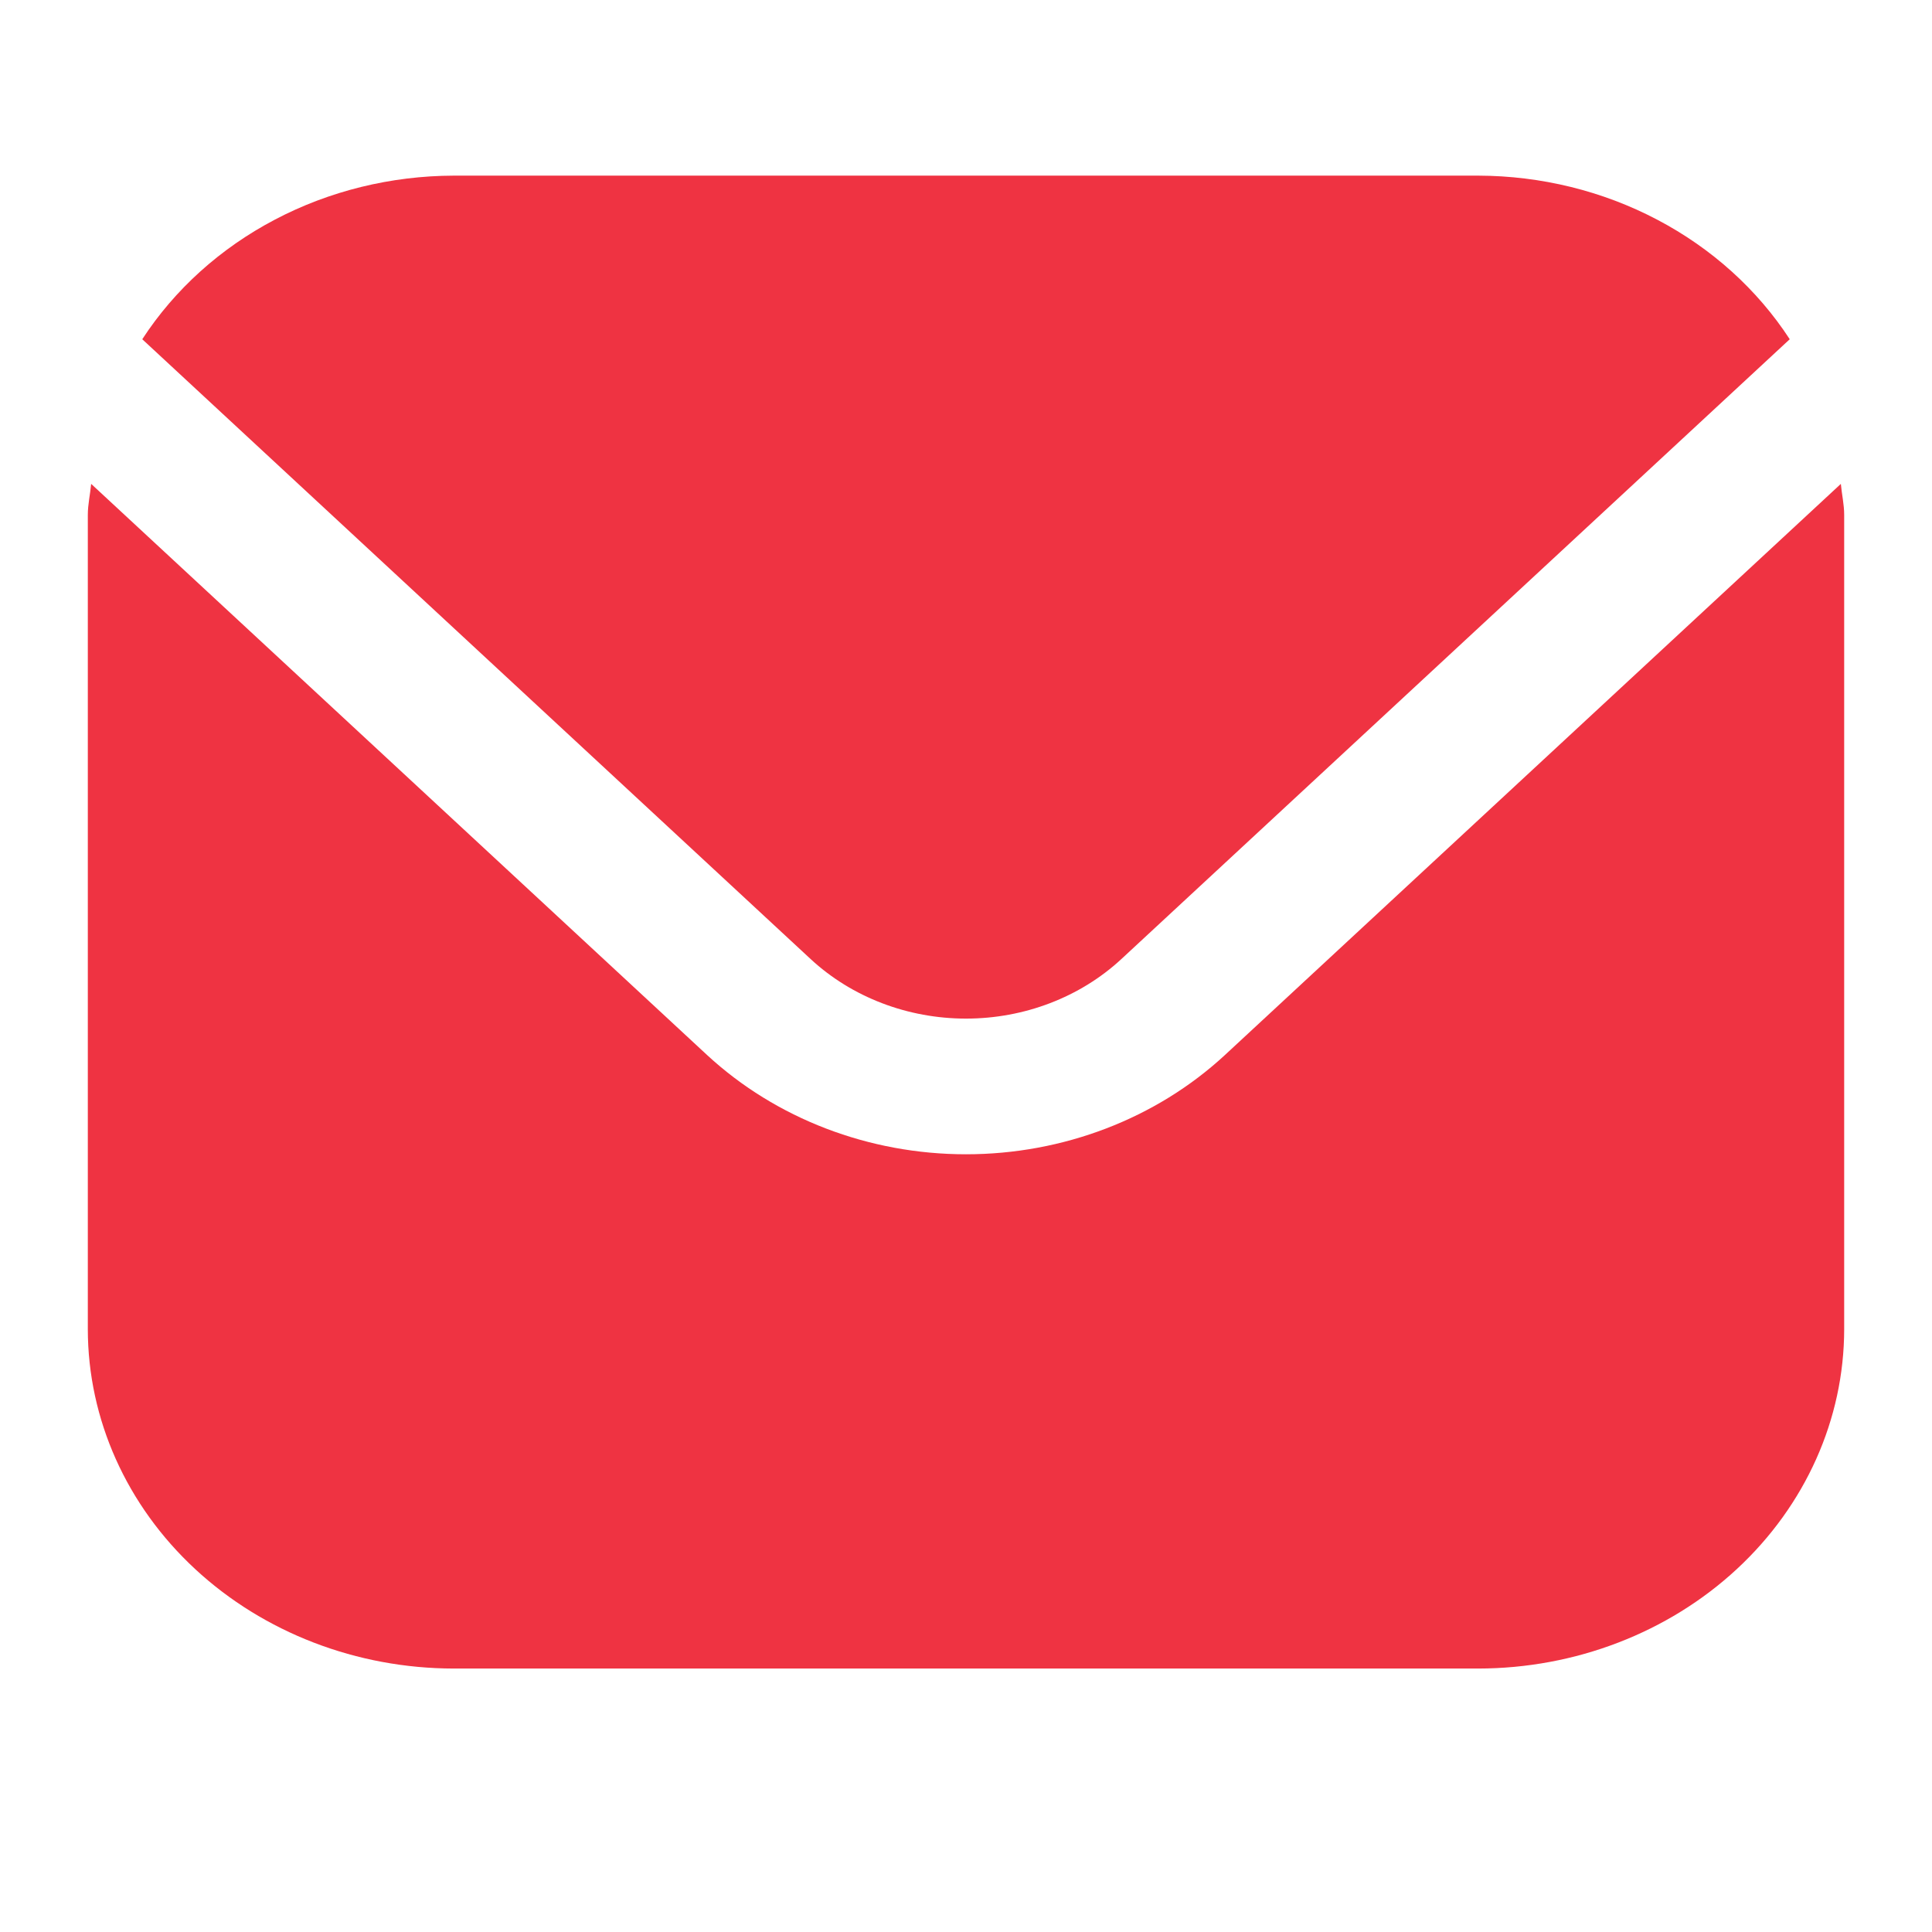 <svg width="22" height="22" viewBox="0 0 22 22" fill="none" xmlns="http://www.w3.org/2000/svg">
<path d="M20.962 5.51L13.947 12.015C13.165 12.738 12.105 13.144 11 13.144C9.895 13.144 8.836 12.738 8.053 12.015L1.038 5.51C1.027 5.632 1 5.742 1 5.864V15.136C1.001 16.161 1.441 17.143 2.222 17.867C3.003 18.591 4.062 18.999 5.167 19H16.833C17.938 18.999 18.997 18.591 19.778 17.867C20.559 17.143 20.999 16.161 21 15.136V5.864C21 5.742 20.973 5.632 20.962 5.51Z" fill="#EF3342"/>
<path d="M12.768 10.922L20.38 3.863C20.011 3.296 19.491 2.827 18.87 2.501C18.249 2.174 17.547 2.002 16.834 2H5.167C4.453 2.002 3.751 2.174 3.13 2.501C2.509 2.827 1.989 3.296 1.62 3.863L9.232 10.922C9.701 11.356 10.337 11.599 11 11.599C11.663 11.599 12.299 11.356 12.768 10.922Z" fill="#EF3342"/>
</svg>
